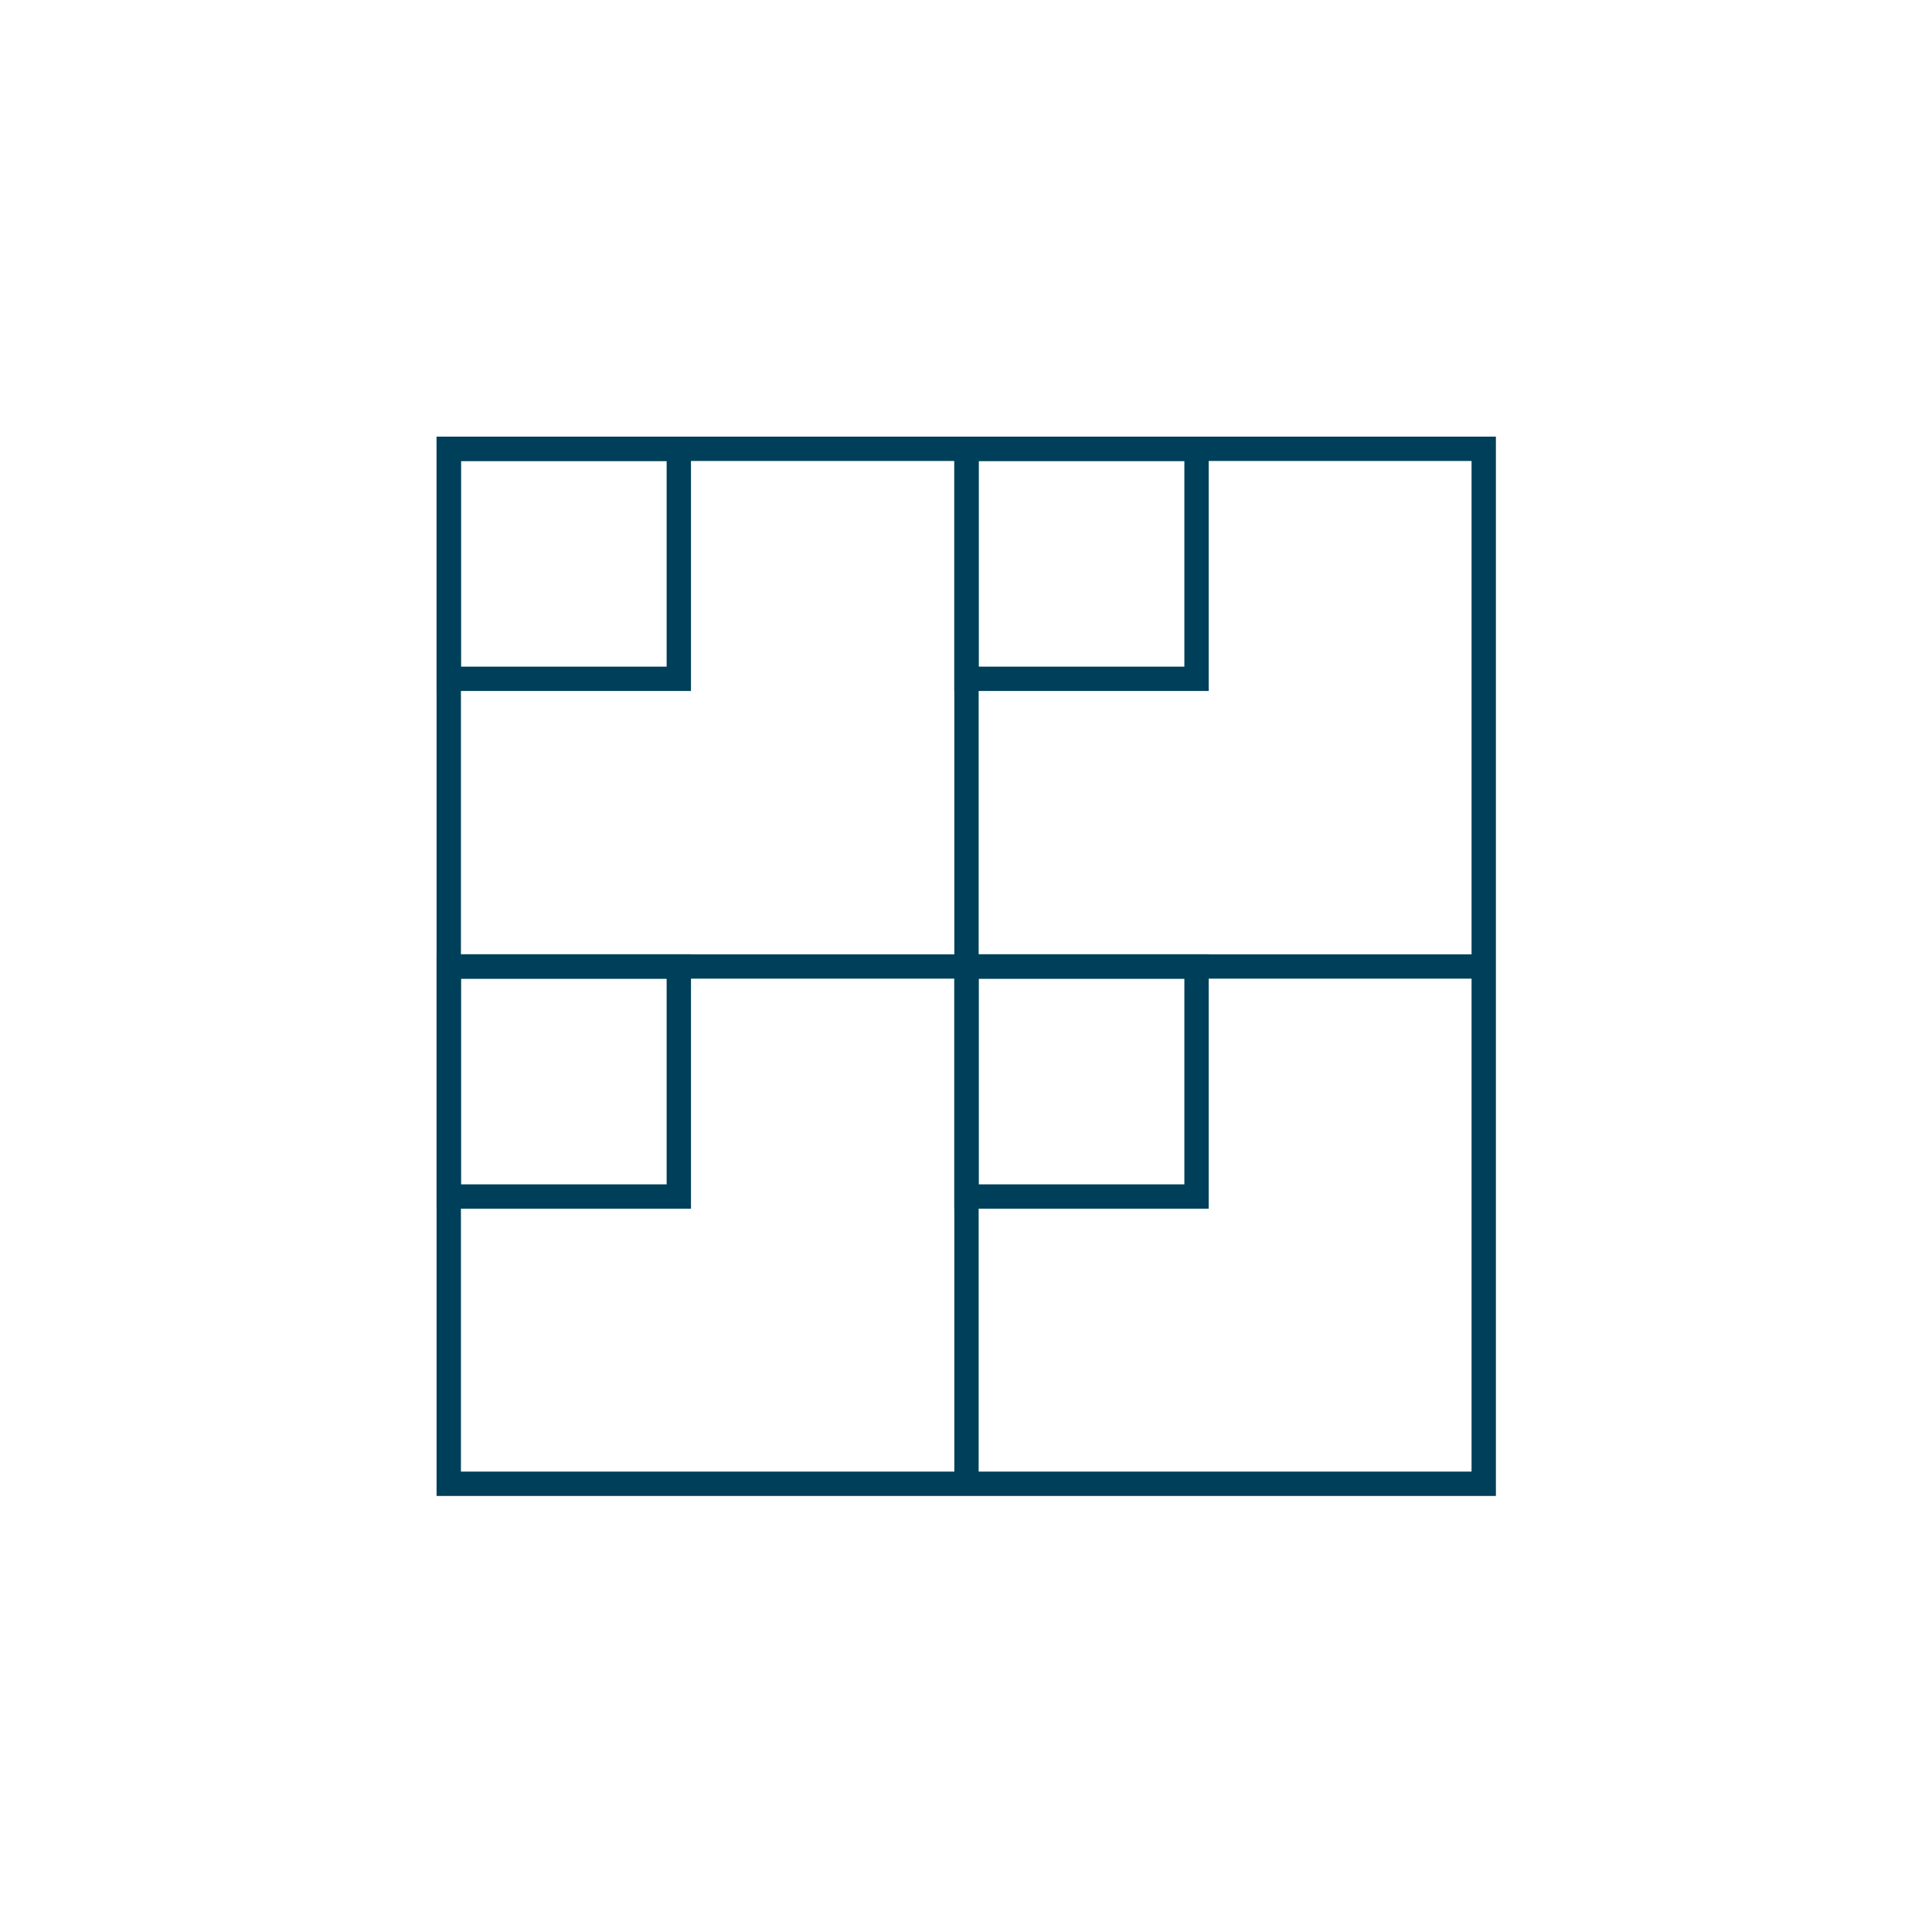 <svg xmlns="http://www.w3.org/2000/svg" fill="none" viewBox="0 0 40 40" height="40" width="40">
<path stroke-miterlimit="10" stroke-width="0.504" stroke="#003F59" d="M30.719 9.292H9.291V30.72H30.719V9.292Z"></path>
<path stroke-miterlimit="10" stroke-width="0.504" stroke="#003F59" d="M20.01 9.292V30.72"></path>
<path stroke-miterlimit="10" stroke-width="0.504" stroke="#003F59" d="M30.719 20.01H9.291"></path>
<path stroke-miterlimit="10" stroke-width="0.504" stroke="#003F59" d="M14.054 9.292H9.291V14.054H14.054V9.292Z"></path>
<path stroke-miterlimit="10" stroke-width="0.504" stroke="#003F59" d="M24.773 9.292H20.01V14.054H24.773V9.292Z"></path>
<path stroke-miterlimit="10" stroke-width="0.504" stroke="#003F59" d="M14.054 20.01H9.291V24.773H14.054V20.01Z"></path>
<path stroke-miterlimit="10" stroke-width="0.504" stroke="#003F59" d="M24.773 20.01H20.01V24.773H24.773V20.01Z"></path>
</svg>
